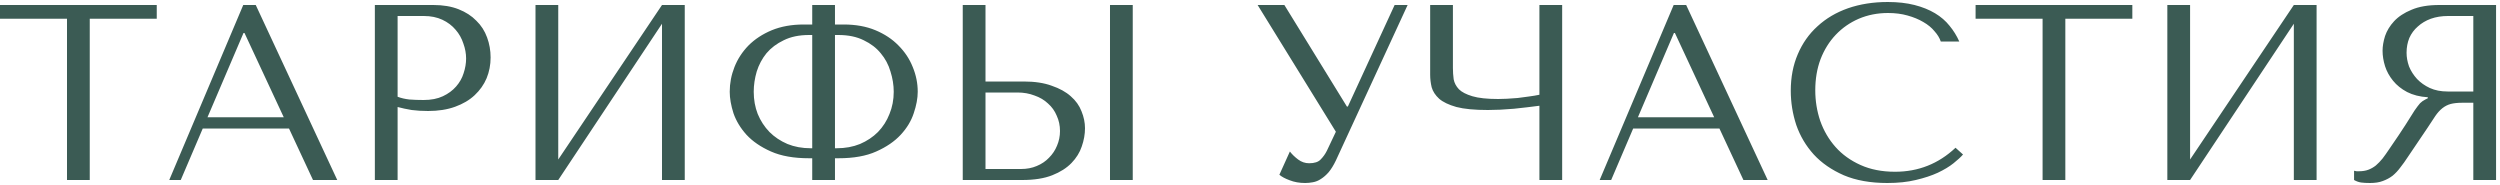 <?xml version="1.0" encoding="UTF-8"?> <svg xmlns="http://www.w3.org/2000/svg" width="500" height="37" viewBox="0 0 500 37" fill="none"> <path d="M17.95 36V3.75H31.35V1H7.07805e-08V3.75H13.4V36H17.95ZM57.8 25.7L62.6 36H67.45L51.15 1H48.65L33.85 36H36.15L40.55 25.7H57.8ZM56.75 23.45H41.5L48.7 6.6H48.9L56.75 23.45ZM79.521 21.4C80.387 21.633 81.321 21.833 82.321 22C83.321 22.133 84.421 22.2 85.621 22.2C87.654 22.2 89.454 21.917 91.021 21.35C92.587 20.783 93.887 20.017 94.921 19.05C95.987 18.05 96.787 16.917 97.321 15.65C97.854 14.35 98.121 12.967 98.121 11.5C98.121 10.1 97.887 8.767 97.421 7.5C96.954 6.2 96.237 5.083 95.271 4.15C94.337 3.183 93.154 2.417 91.721 1.85C90.287 1.283 88.604 1 86.671 1H74.971V36H79.521V21.4ZM79.521 3.2H84.771C86.171 3.2 87.404 3.45 88.471 3.95C89.537 4.45 90.421 5.117 91.121 5.95C91.821 6.75 92.337 7.667 92.671 8.7C93.037 9.7 93.221 10.7 93.221 11.7C93.221 12.667 93.054 13.65 92.721 14.65C92.421 15.617 91.921 16.5 91.221 17.3C90.521 18.1 89.637 18.75 88.571 19.25C87.504 19.75 86.221 20 84.721 20C83.687 20 82.737 19.967 81.871 19.9C81.004 19.8 80.221 19.617 79.521 19.35V3.2ZM111.65 31.9V1H107.1V36H111.65L132.4 4.75V36H136.95V1H132.4L111.65 31.9ZM162.445 1V4.9H160.745C158.345 4.9 156.212 5.283 154.345 6.05C152.512 6.817 150.962 7.833 149.695 9.1C148.462 10.367 147.529 11.8 146.895 13.4C146.262 15 145.945 16.65 145.945 18.35C145.945 19.65 146.195 21.083 146.695 22.65C147.229 24.183 148.095 25.617 149.295 26.95C150.529 28.283 152.162 29.4 154.195 30.3C156.229 31.2 158.762 31.65 161.795 31.65H162.445V36H166.995V31.65H167.695C170.729 31.65 173.245 31.2 175.245 30.3C177.279 29.4 178.912 28.283 180.145 26.95C181.379 25.617 182.245 24.183 182.745 22.65C183.279 21.083 183.545 19.65 183.545 18.35C183.545 16.65 183.212 15 182.545 13.4C181.912 11.8 180.962 10.367 179.695 9.1C178.462 7.833 176.929 6.817 175.095 6.05C173.262 5.283 171.145 4.9 168.745 4.9H166.995V1H162.445ZM162.445 29.65H162.145C160.445 29.65 158.895 29.367 157.495 28.8C156.095 28.2 154.895 27.4 153.895 26.4C152.895 25.367 152.112 24.167 151.545 22.8C151.012 21.433 150.745 19.95 150.745 18.35C150.745 17.017 150.945 15.667 151.345 14.3C151.779 12.933 152.429 11.717 153.295 10.65C154.195 9.583 155.345 8.717 156.745 8.05C158.145 7.35 159.829 7 161.795 7H162.445V29.65ZM166.995 29.65V7H167.695C169.662 7 171.345 7.35 172.745 8.05C174.145 8.717 175.279 9.583 176.145 10.65C177.045 11.717 177.695 12.933 178.095 14.3C178.529 15.667 178.745 17.017 178.745 18.35C178.745 19.95 178.462 21.433 177.895 22.8C177.362 24.167 176.595 25.367 175.595 26.4C174.595 27.4 173.395 28.2 171.995 28.8C170.595 29.367 169.045 29.65 167.345 29.65H166.995ZM192.549 36H204.449C206.849 36 208.849 35.683 210.449 35.05C212.049 34.417 213.332 33.6 214.299 32.6C215.265 31.6 215.949 30.5 216.349 29.3C216.782 28.067 216.999 26.85 216.999 25.65C216.999 24.517 216.765 23.383 216.299 22.25C215.865 21.117 215.149 20.117 214.149 19.25C213.182 18.383 211.915 17.683 210.349 17.15C208.815 16.583 206.949 16.3 204.749 16.3H197.099V1H192.549V36ZM197.099 33.8V18.5H203.499C204.732 18.5 205.865 18.7 206.899 19.1C207.965 19.467 208.865 20 209.599 20.7C210.365 21.367 210.949 22.183 211.349 23.15C211.782 24.083 211.999 25.1 211.999 26.2C211.999 27.233 211.799 28.217 211.399 29.15C211.032 30.05 210.499 30.85 209.799 31.55C209.132 32.25 208.315 32.8 207.349 33.2C206.415 33.6 205.365 33.8 204.199 33.8H197.099ZM221.999 1V36H226.549V1H221.999ZM256.875 1H251.525L267.175 26.35L265.375 30.15C265.042 30.817 264.625 31.4 264.125 31.9C263.659 32.4 262.892 32.65 261.825 32.65C261.025 32.65 260.292 32.4 259.625 31.9C258.959 31.4 258.409 30.867 257.975 30.3L255.875 34.95C256.342 35.35 257.025 35.717 257.925 36.05C258.859 36.417 259.892 36.6 261.025 36.6C261.525 36.6 262.042 36.55 262.575 36.45C263.142 36.35 263.675 36.133 264.175 35.8C264.709 35.467 265.225 35.017 265.725 34.45C266.225 33.85 266.709 33.067 267.175 32.1L281.525 1H278.925L269.575 21.3H269.375L256.875 1ZM307.883 18.95C307.25 19.083 306.55 19.2 305.783 19.3C305.05 19.4 304.3 19.5 303.533 19.6C302.8 19.667 302.083 19.717 301.383 19.75C300.717 19.783 300.133 19.8 299.633 19.8C297.433 19.8 295.717 19.617 294.483 19.25C293.25 18.883 292.35 18.417 291.783 17.85C291.217 17.25 290.867 16.583 290.733 15.85C290.633 15.117 290.583 14.367 290.583 13.6V1H286.033V14.95C286.033 15.783 286.133 16.617 286.333 17.45C286.567 18.283 287.067 19.05 287.833 19.75C288.6 20.417 289.75 20.967 291.283 21.4C292.817 21.8 294.917 22 297.583 22C299.15 22 300.883 21.917 302.783 21.75C304.683 21.55 306.383 21.35 307.883 21.15V36H312.433V1H307.883V18.95ZM343.884 25.7L348.684 36H353.534L337.234 1H334.734L319.934 36H322.234L326.634 25.7H343.884ZM342.834 23.45H327.584L334.784 6.6H334.984L342.834 23.45ZM391.105 29.55C387.705 32.75 383.671 34.35 379.005 34.35C376.405 34.35 374.105 33.9 372.105 33C370.105 32.1 368.438 30.9 367.105 29.4C365.771 27.9 364.755 26.167 364.055 24.2C363.388 22.233 363.055 20.183 363.055 18.05C363.055 15.783 363.405 13.717 364.105 11.85C364.838 9.95 365.855 8.317 367.155 6.95C368.455 5.583 369.988 4.517 371.755 3.75C373.555 2.983 375.505 2.6 377.605 2.6C379.038 2.6 380.338 2.767 381.505 3.1C382.705 3.433 383.755 3.867 384.655 4.4C385.588 4.933 386.338 5.55 386.905 6.25C387.505 6.917 387.921 7.6 388.155 8.3H391.855C391.355 7.167 390.705 6.117 389.905 5.15C389.138 4.183 388.171 3.35 387.005 2.65C385.838 1.95 384.471 1.4 382.905 1C381.338 0.6 379.555 0.4 377.555 0.4C374.655 0.4 372.005 0.817 369.605 1.65C367.238 2.483 365.205 3.683 363.505 5.25C361.805 6.783 360.488 8.65 359.555 10.85C358.621 13.017 358.155 15.45 358.155 18.15C358.155 20.483 358.521 22.767 359.255 25C360.021 27.2 361.188 29.167 362.755 30.9C364.321 32.6 366.321 33.983 368.755 35.05C371.188 36.083 374.088 36.6 377.455 36.6C379.588 36.6 381.488 36.4 383.155 36C384.855 35.6 386.321 35.117 387.555 34.55C388.821 33.95 389.871 33.317 390.705 32.65C391.538 31.983 392.171 31.4 392.605 30.9L391.105 29.55ZM413.067 36V3.75H426.467V1H395.117V3.75H408.517V36H413.067ZM438.017 31.9V1H433.467V36H438.017L458.767 4.75V36H463.317V1H458.767L438.017 31.9ZM499.213 1V36H494.663V20.55H492.463C491.529 20.55 490.746 20.633 490.113 20.8C489.513 20.967 488.963 21.25 488.463 21.65C487.963 22.05 487.496 22.567 487.063 23.2C486.629 23.833 486.113 24.617 485.513 25.55L481.563 31.4C481.063 32.167 480.563 32.867 480.063 33.5C479.596 34.133 479.079 34.683 478.513 35.15C477.946 35.583 477.296 35.933 476.563 36.2C475.863 36.467 475.013 36.6 474.013 36.6C473.279 36.6 472.679 36.567 472.213 36.5C471.746 36.433 471.279 36.267 470.813 36V34.15C470.979 34.183 471.146 34.217 471.313 34.25C471.479 34.25 471.646 34.25 471.813 34.25C472.513 34.25 473.129 34.15 473.663 33.95C474.196 33.75 474.696 33.467 475.163 33.1C475.629 32.7 476.079 32.233 476.513 31.7C476.946 31.133 477.396 30.5 477.863 29.8C479.263 27.767 480.346 26.15 481.113 24.95C481.879 23.717 482.479 22.767 482.913 22.1C483.379 21.433 483.746 20.95 484.012 20.65C484.313 20.35 484.663 20.1 485.063 19.9L485.563 19.65V19.45C483.963 19.35 482.579 19 481.413 18.4C480.279 17.8 479.346 17.05 478.613 16.15C477.879 15.25 477.346 14.283 477.013 13.25C476.679 12.183 476.513 11.15 476.513 10.15C476.513 9.25 476.679 8.267 477.013 7.2C477.379 6.133 477.979 5.15 478.813 4.25C479.679 3.317 480.846 2.55 482.313 1.95C483.779 1.317 485.629 1 487.863 1H499.213ZM494.663 3.2H489.613C488.346 3.2 487.196 3.383 486.163 3.75C485.163 4.117 484.296 4.633 483.563 5.3C482.829 5.933 482.263 6.7 481.863 7.6C481.496 8.5 481.313 9.483 481.313 10.55C481.313 11.45 481.479 12.367 481.812 13.3C482.179 14.2 482.713 15.033 483.413 15.8C484.113 16.533 484.963 17.133 485.963 17.6C486.996 18.067 488.179 18.3 489.513 18.3H494.663V3.2Z" fill="#3B5B54"></path> </svg> 